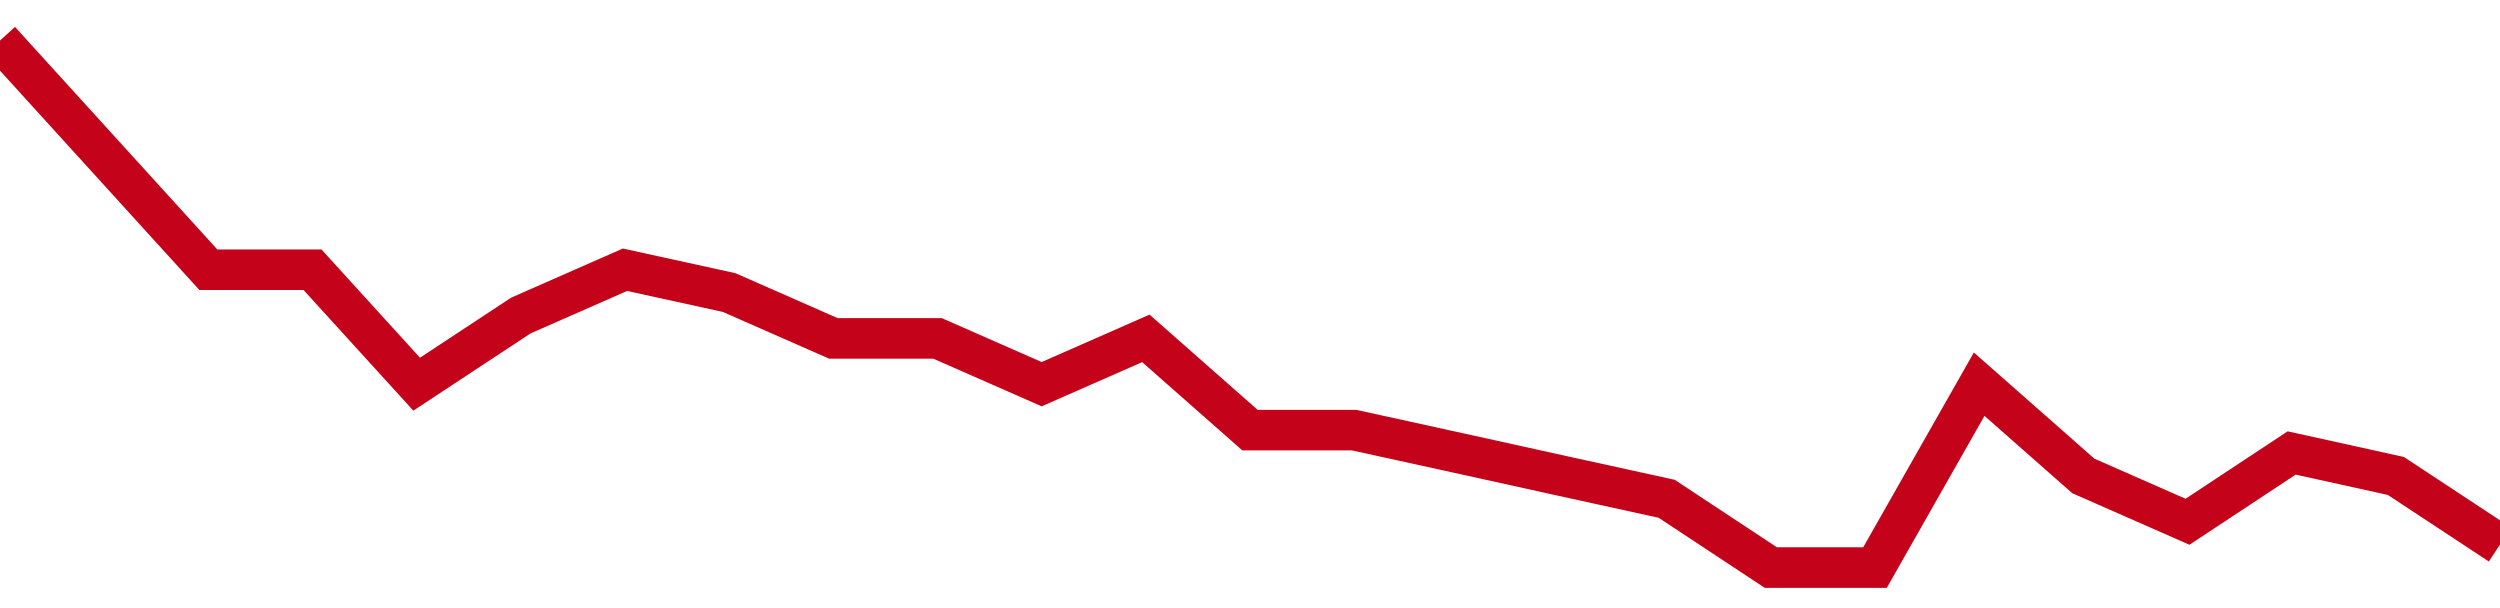 <!-- Generated with https://github.com/jxxe/sparkline/ --><svg viewBox="0 0 185 45" class="sparkline" xmlns="http://www.w3.org/2000/svg"><path class="sparkline--fill" d="M 0 3 L 0 3 L 7.708 11.48 L 15.417 19.96 L 23.125 19.96 L 30.833 28.43 L 38.542 23.35 L 46.25 19.96 L 53.958 21.65 L 61.667 25.04 L 69.375 25.04 L 77.083 28.43 L 84.792 25.04 L 92.5 31.83 L 100.208 31.83 L 107.917 33.52 L 115.625 35.22 L 123.333 36.91 L 131.042 42 L 138.75 42 L 146.458 28.43 L 154.167 35.22 L 161.875 38.61 L 169.583 33.52 L 177.292 35.22 L 185 40.3 V 45 L 0 45 Z" stroke="none" fill="none" ></path><path class="sparkline--line" d="M 0 3 L 0 3 L 7.708 11.48 L 15.417 19.96 L 23.125 19.96 L 30.833 28.43 L 38.542 23.35 L 46.25 19.96 L 53.958 21.65 L 61.667 25.04 L 69.375 25.04 L 77.083 28.43 L 84.792 25.04 L 92.5 31.83 L 100.208 31.83 L 107.917 33.52 L 115.625 35.22 L 123.333 36.91 L 131.042 42 L 138.75 42 L 146.458 28.43 L 154.167 35.22 L 161.875 38.61 L 169.583 33.52 L 177.292 35.22 L 185 40.3" fill="none" stroke-width="3" stroke="#C4021A" ></path></svg>